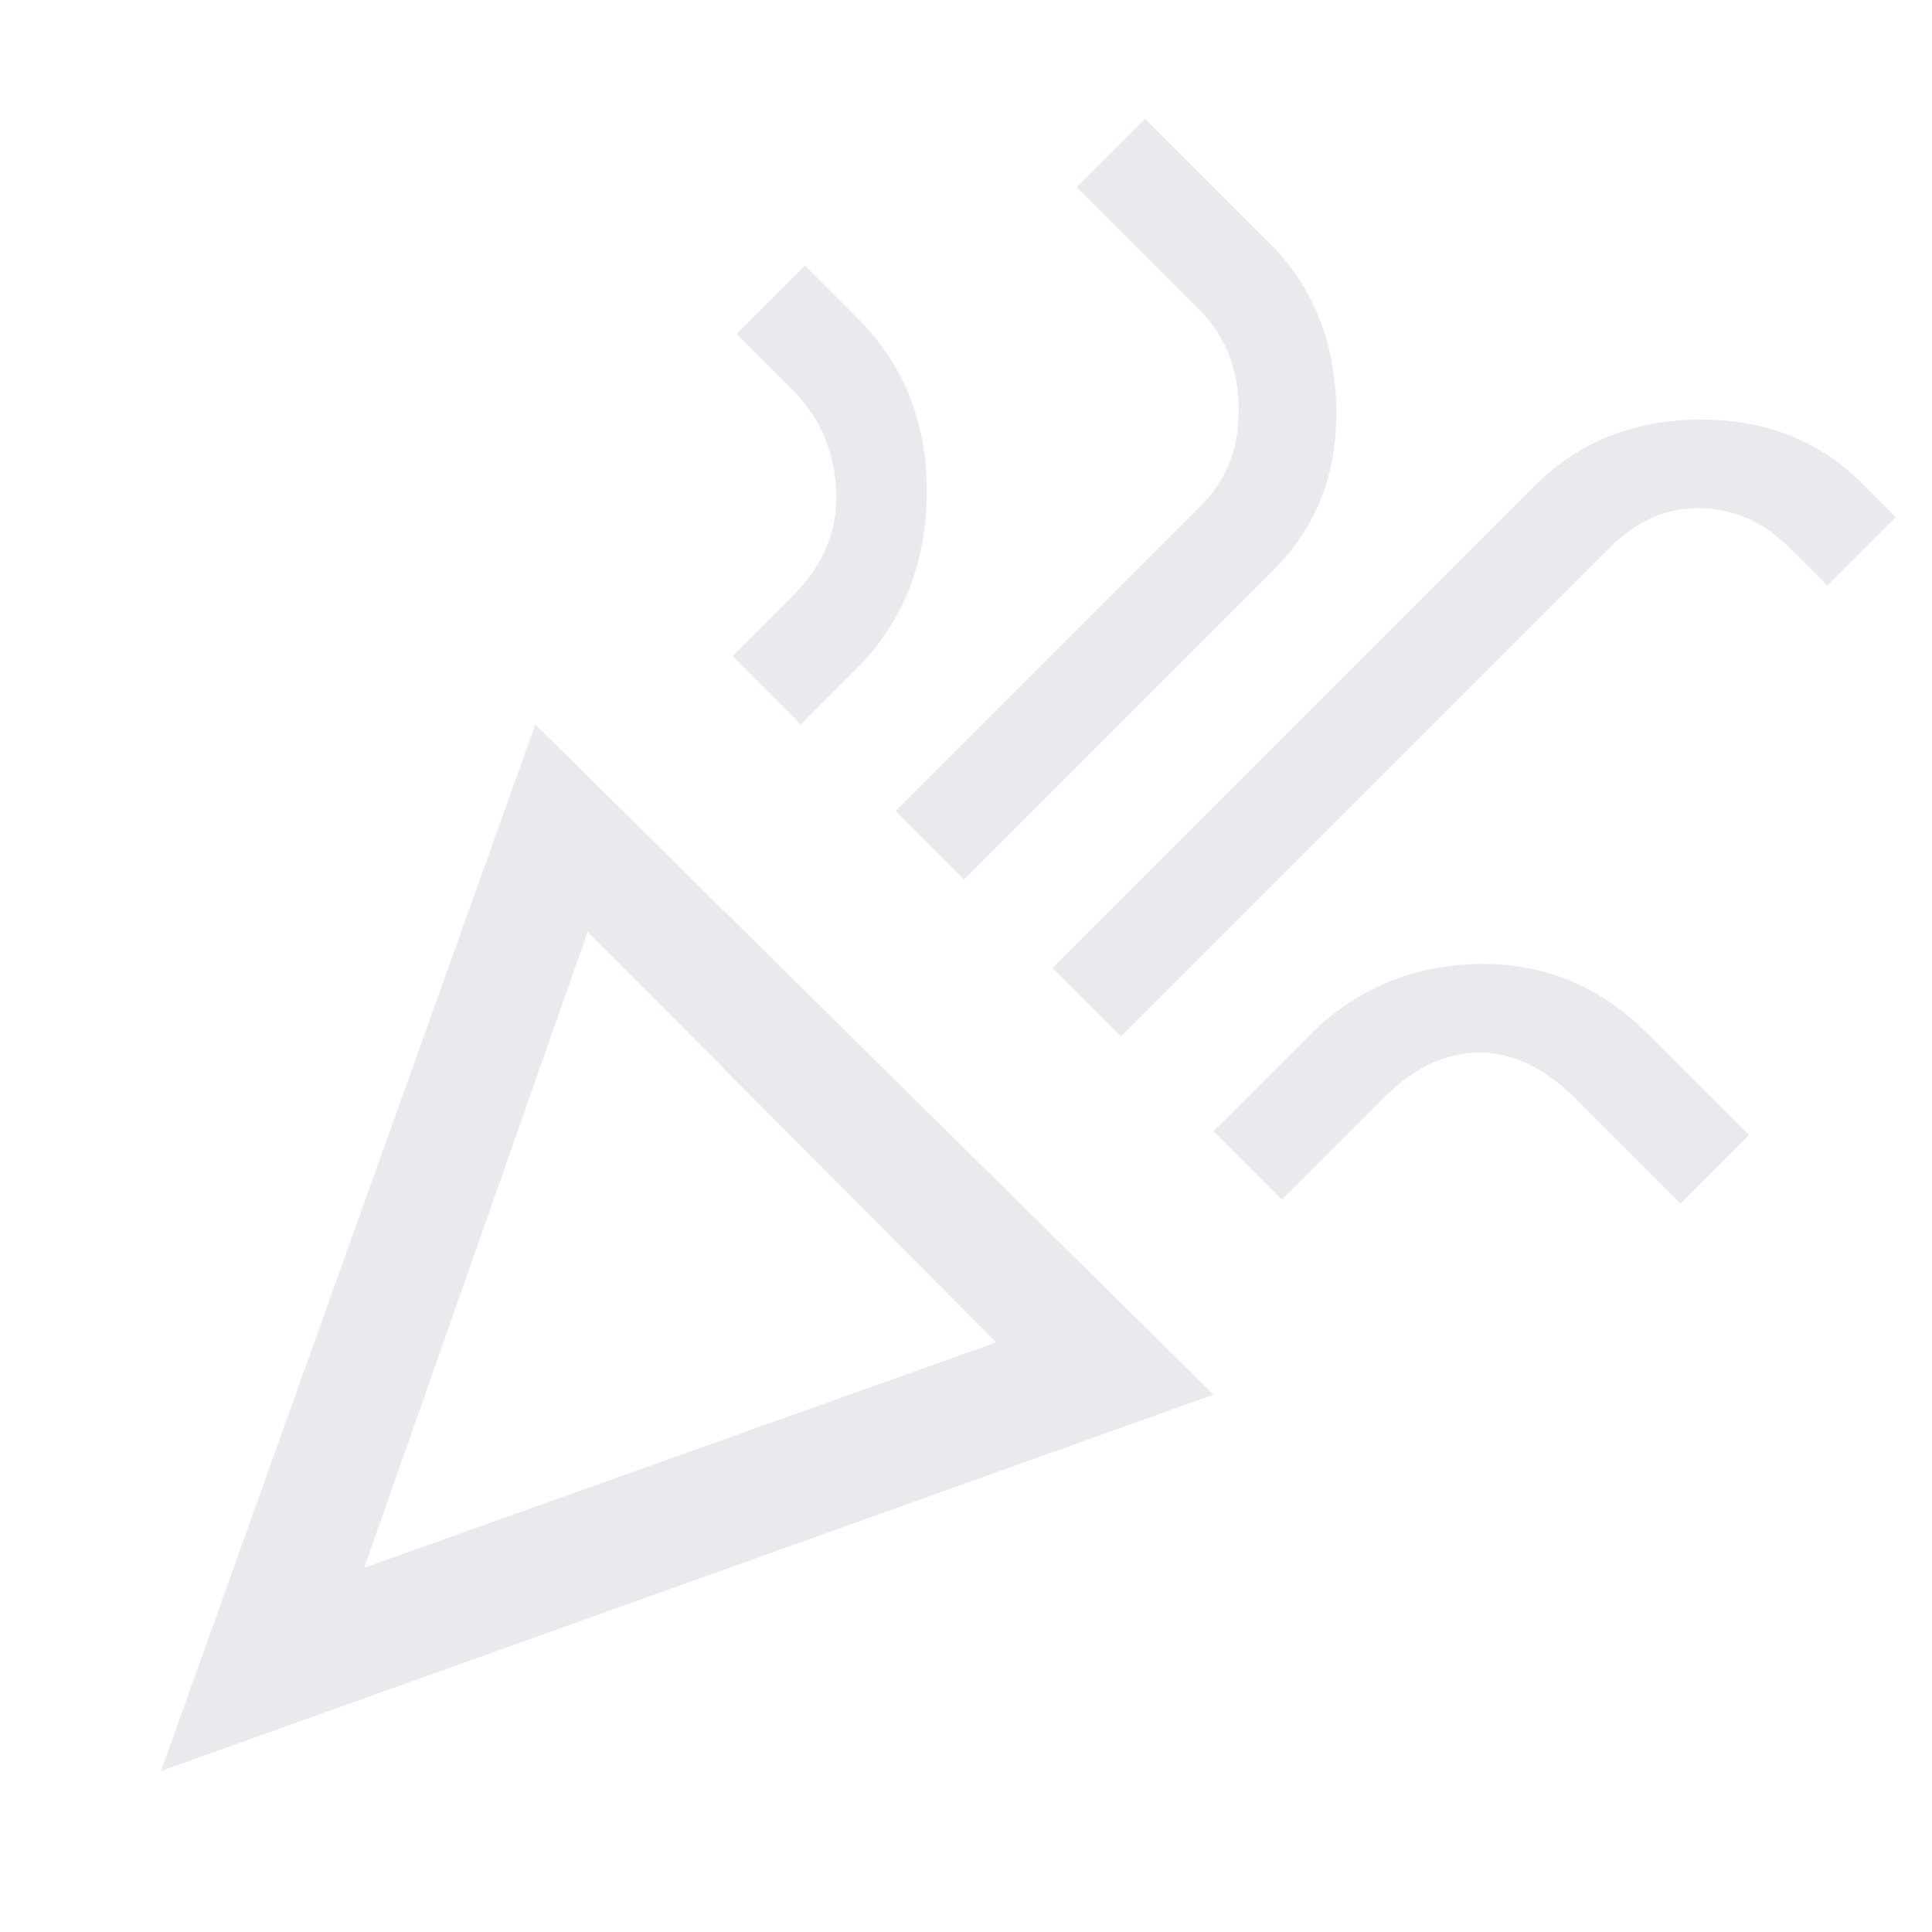 <?xml version="1.0" encoding="UTF-8"?> <svg xmlns="http://www.w3.org/2000/svg" height="24px" viewBox="0 -960 960 960" width="24px" fill="#e8eaed"><path d="m80-80 186-520 337 333L80-80Zm101-101 314-112-203-204-111 316Zm376-264-34-34 240-240q32-32 81-32.5t81 31.5l17 17-34 34-19-19q-19-19-44-19.5T800-688L557-445ZM398-600l-34-34 30-30q23-23 21.5-52.5T394-766l-28-28 34-34 26 26q35 35 34.5 87.5T425-627l-27 27Zm81 77-34-34 152-152q19-19 18.5-48.5T596-806l-61-61 34-34 63 63q31 32 32 80.5T633-677L479-523Zm158 159-34-34 47-47q35-35 84-36t84 34l51 51-34 34-52-52q-23-23-48-23t-48 23l-50 50ZM181-181Z"></path></svg> 